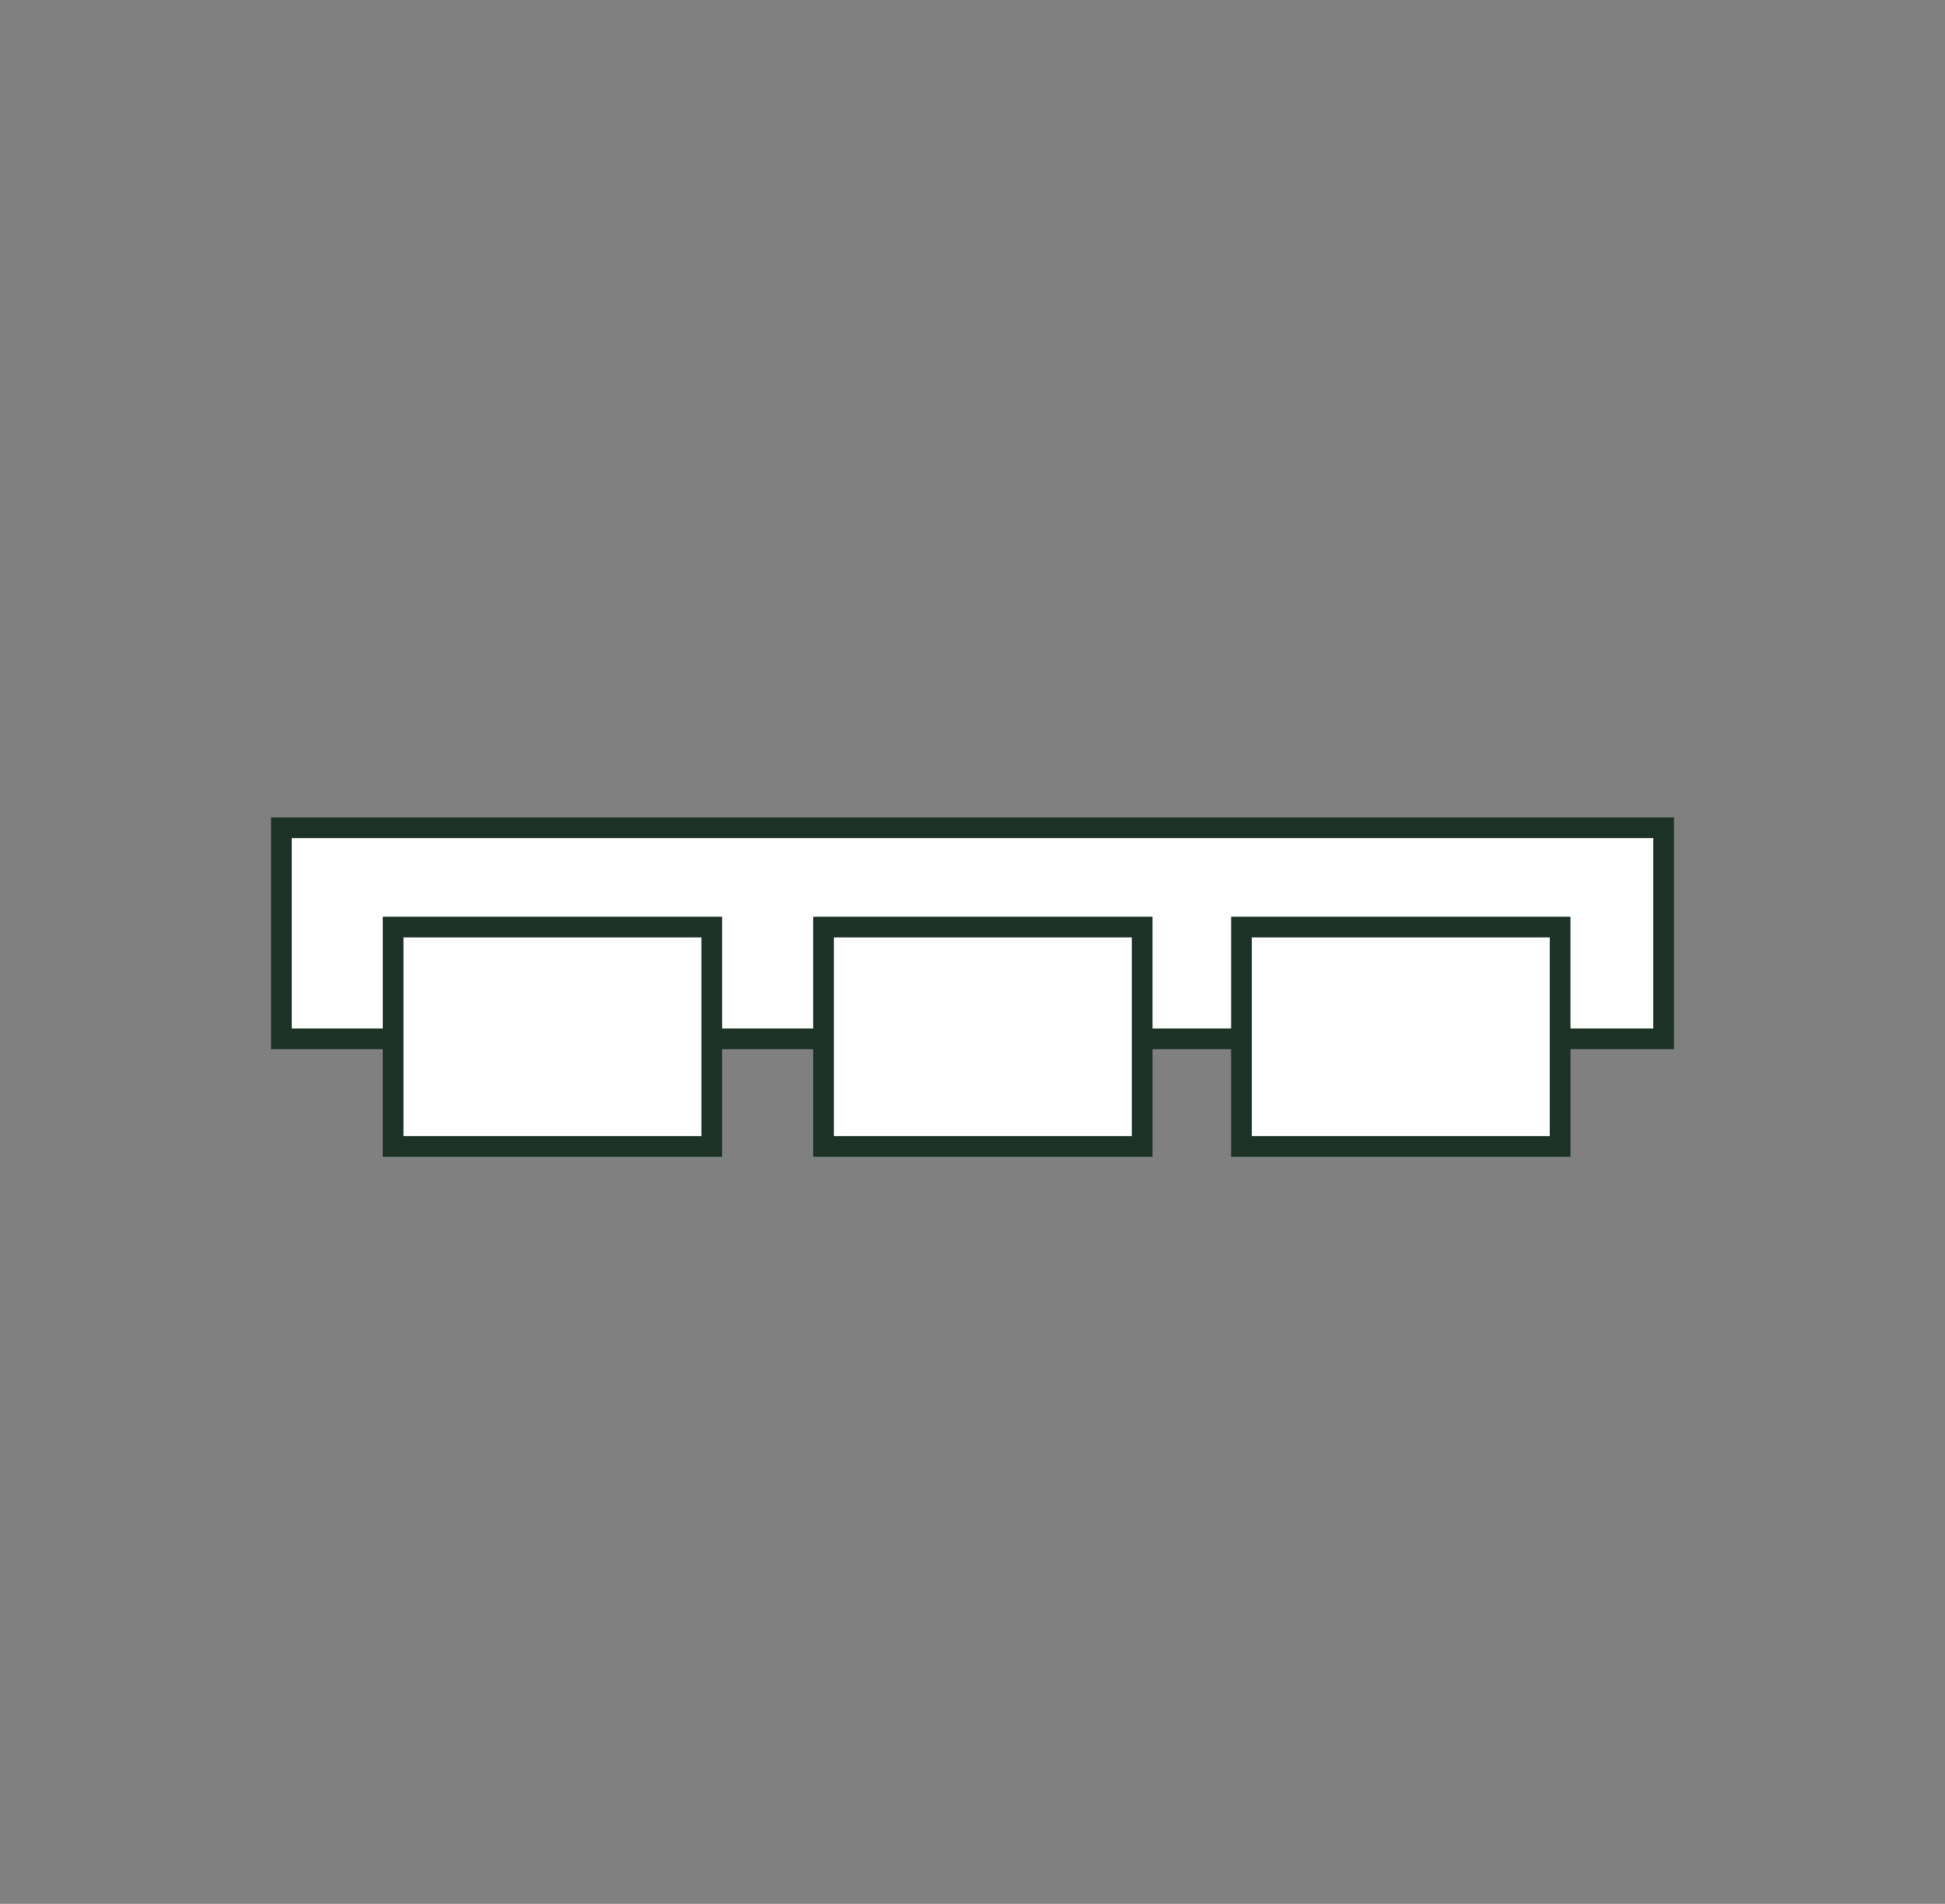 <?xml version="1.0" encoding="UTF-8"?> <svg xmlns="http://www.w3.org/2000/svg" xmlns:xlink="http://www.w3.org/1999/xlink" version="1.1" id="Layer_1" x="0px" y="0px" viewBox="0 0 47 46" style="enable-background:new 0 0 47 46;" xml:space="preserve"><rect x="0" y="0" width="47" height="46" fill="#808080" stroke="none"/> <style type="text/css"> .st0{fill:#FFFFFF;stroke:#1C3227;stroke-width:0.5;stroke-miterlimit:10;} </style> <rect x="6.8" y="20" class="st0" width="33.4" height="5.1"></rect> <rect x="9.5" y="22.4" class="st0" width="7.7" height="5.3"></rect> <rect x="19.9" y="22.4" class="st0" width="7.7" height="5.3"></rect> <rect x="30" y="22.4" class="st0" width="7.7" height="5.3"></rect> </svg> 